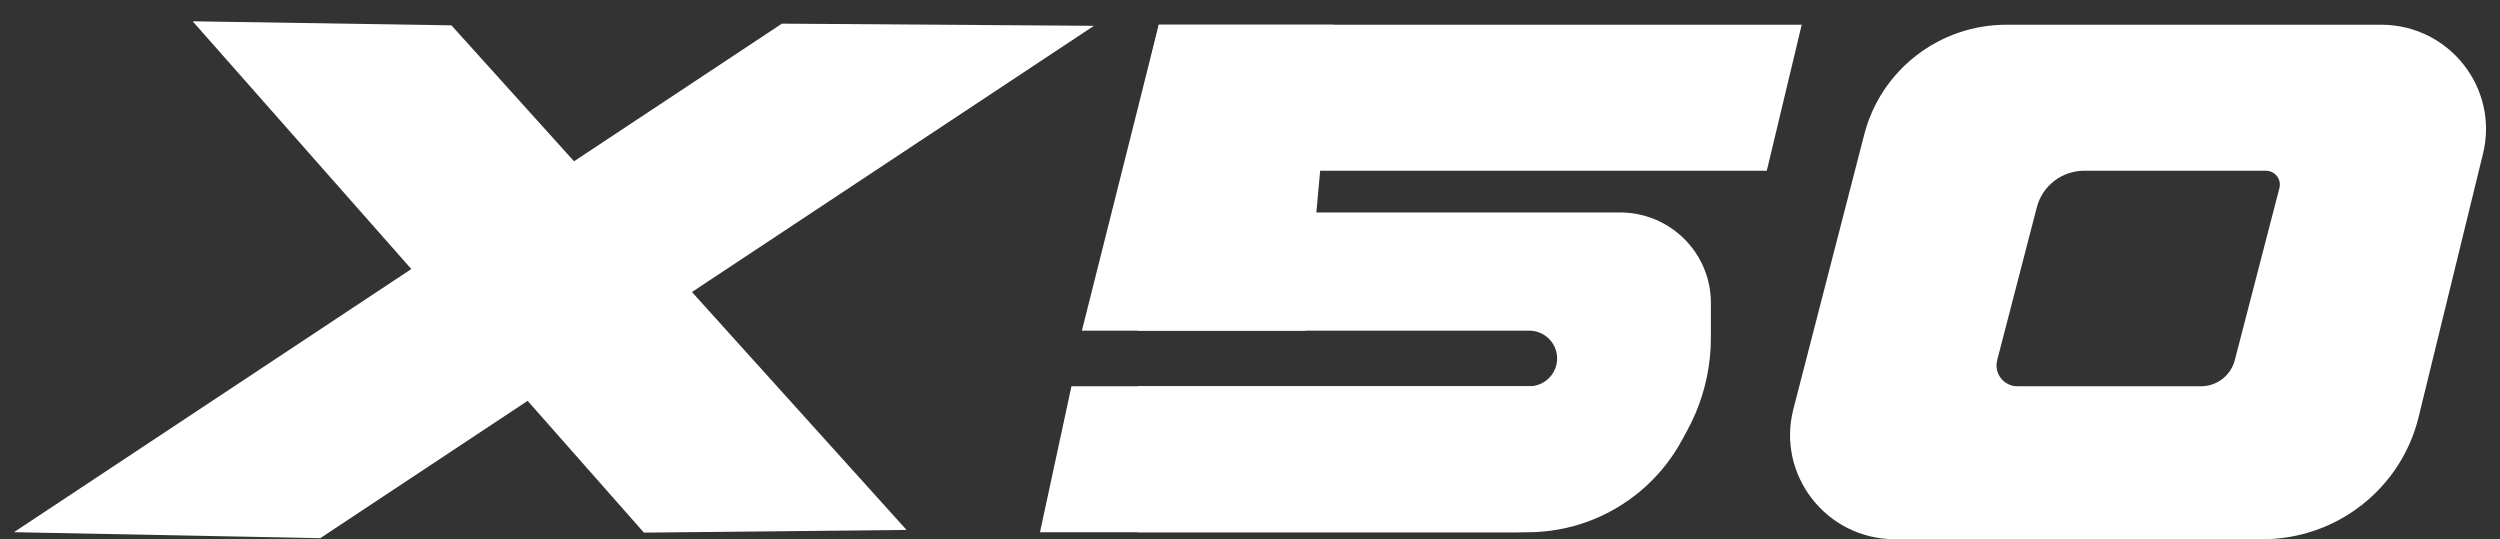 <svg width="102" height="22" viewBox="0 0 102 22" fill="none" xmlns="http://www.w3.org/2000/svg">
<rect x="0" y="0" width="102" height="22" fill="#333333" stroke="none"/>
<path d="M47.279 1.009H73.51L72.085 6.966H45.853L47.279 1.009Z" fill="white"/>
<path d="M47.279 1.009H54.407L53.266 13.49H44.142L47.279 1.009Z" fill="white"/>
<path d="M66.097 8.668H46.423V13.49H62.39C63.02 13.49 63.531 13.998 63.531 14.625C63.531 15.252 63.02 15.76 62.39 15.76H46.423V21.717H61.82C66.229 21.717 69.804 18.161 69.804 13.774V12.356C69.804 10.319 68.144 8.668 66.097 8.668Z" fill="white"/>
<path d="M43.715 15.76H69.376C68.8 19.197 65.811 21.717 62.308 21.717H42.431L43.715 15.76Z" fill="white"/>
<path fill-rule="evenodd" clip-rule="evenodd" d="M81.862 1.009C79.128 1.009 76.742 2.851 76.062 5.485L73.171 16.687C72.476 19.379 74.52 22 77.313 22H92.307C95.332 22 97.964 19.942 98.679 17.018L101.307 6.27C101.962 3.591 99.923 1.009 97.151 1.009H81.862ZM85.036 6.966C84.126 6.966 83.331 7.579 83.103 8.455L81.485 14.696C81.345 15.235 81.754 15.76 82.313 15.76H89.799C90.449 15.76 91.017 15.322 91.179 14.696L93 7.675C93.093 7.316 92.821 6.966 92.448 6.966H85.036Z" fill="white"/>
<path d="M0.57 21.713L31.901 0.965L44.633 1.053L13.065 21.958L0.57 21.713Z" fill="white"/>
<path d="M7.861 0.869L18.418 1.034L36.987 21.621L26.272 21.731L7.861 0.869Z" fill="white"/>
</svg>
